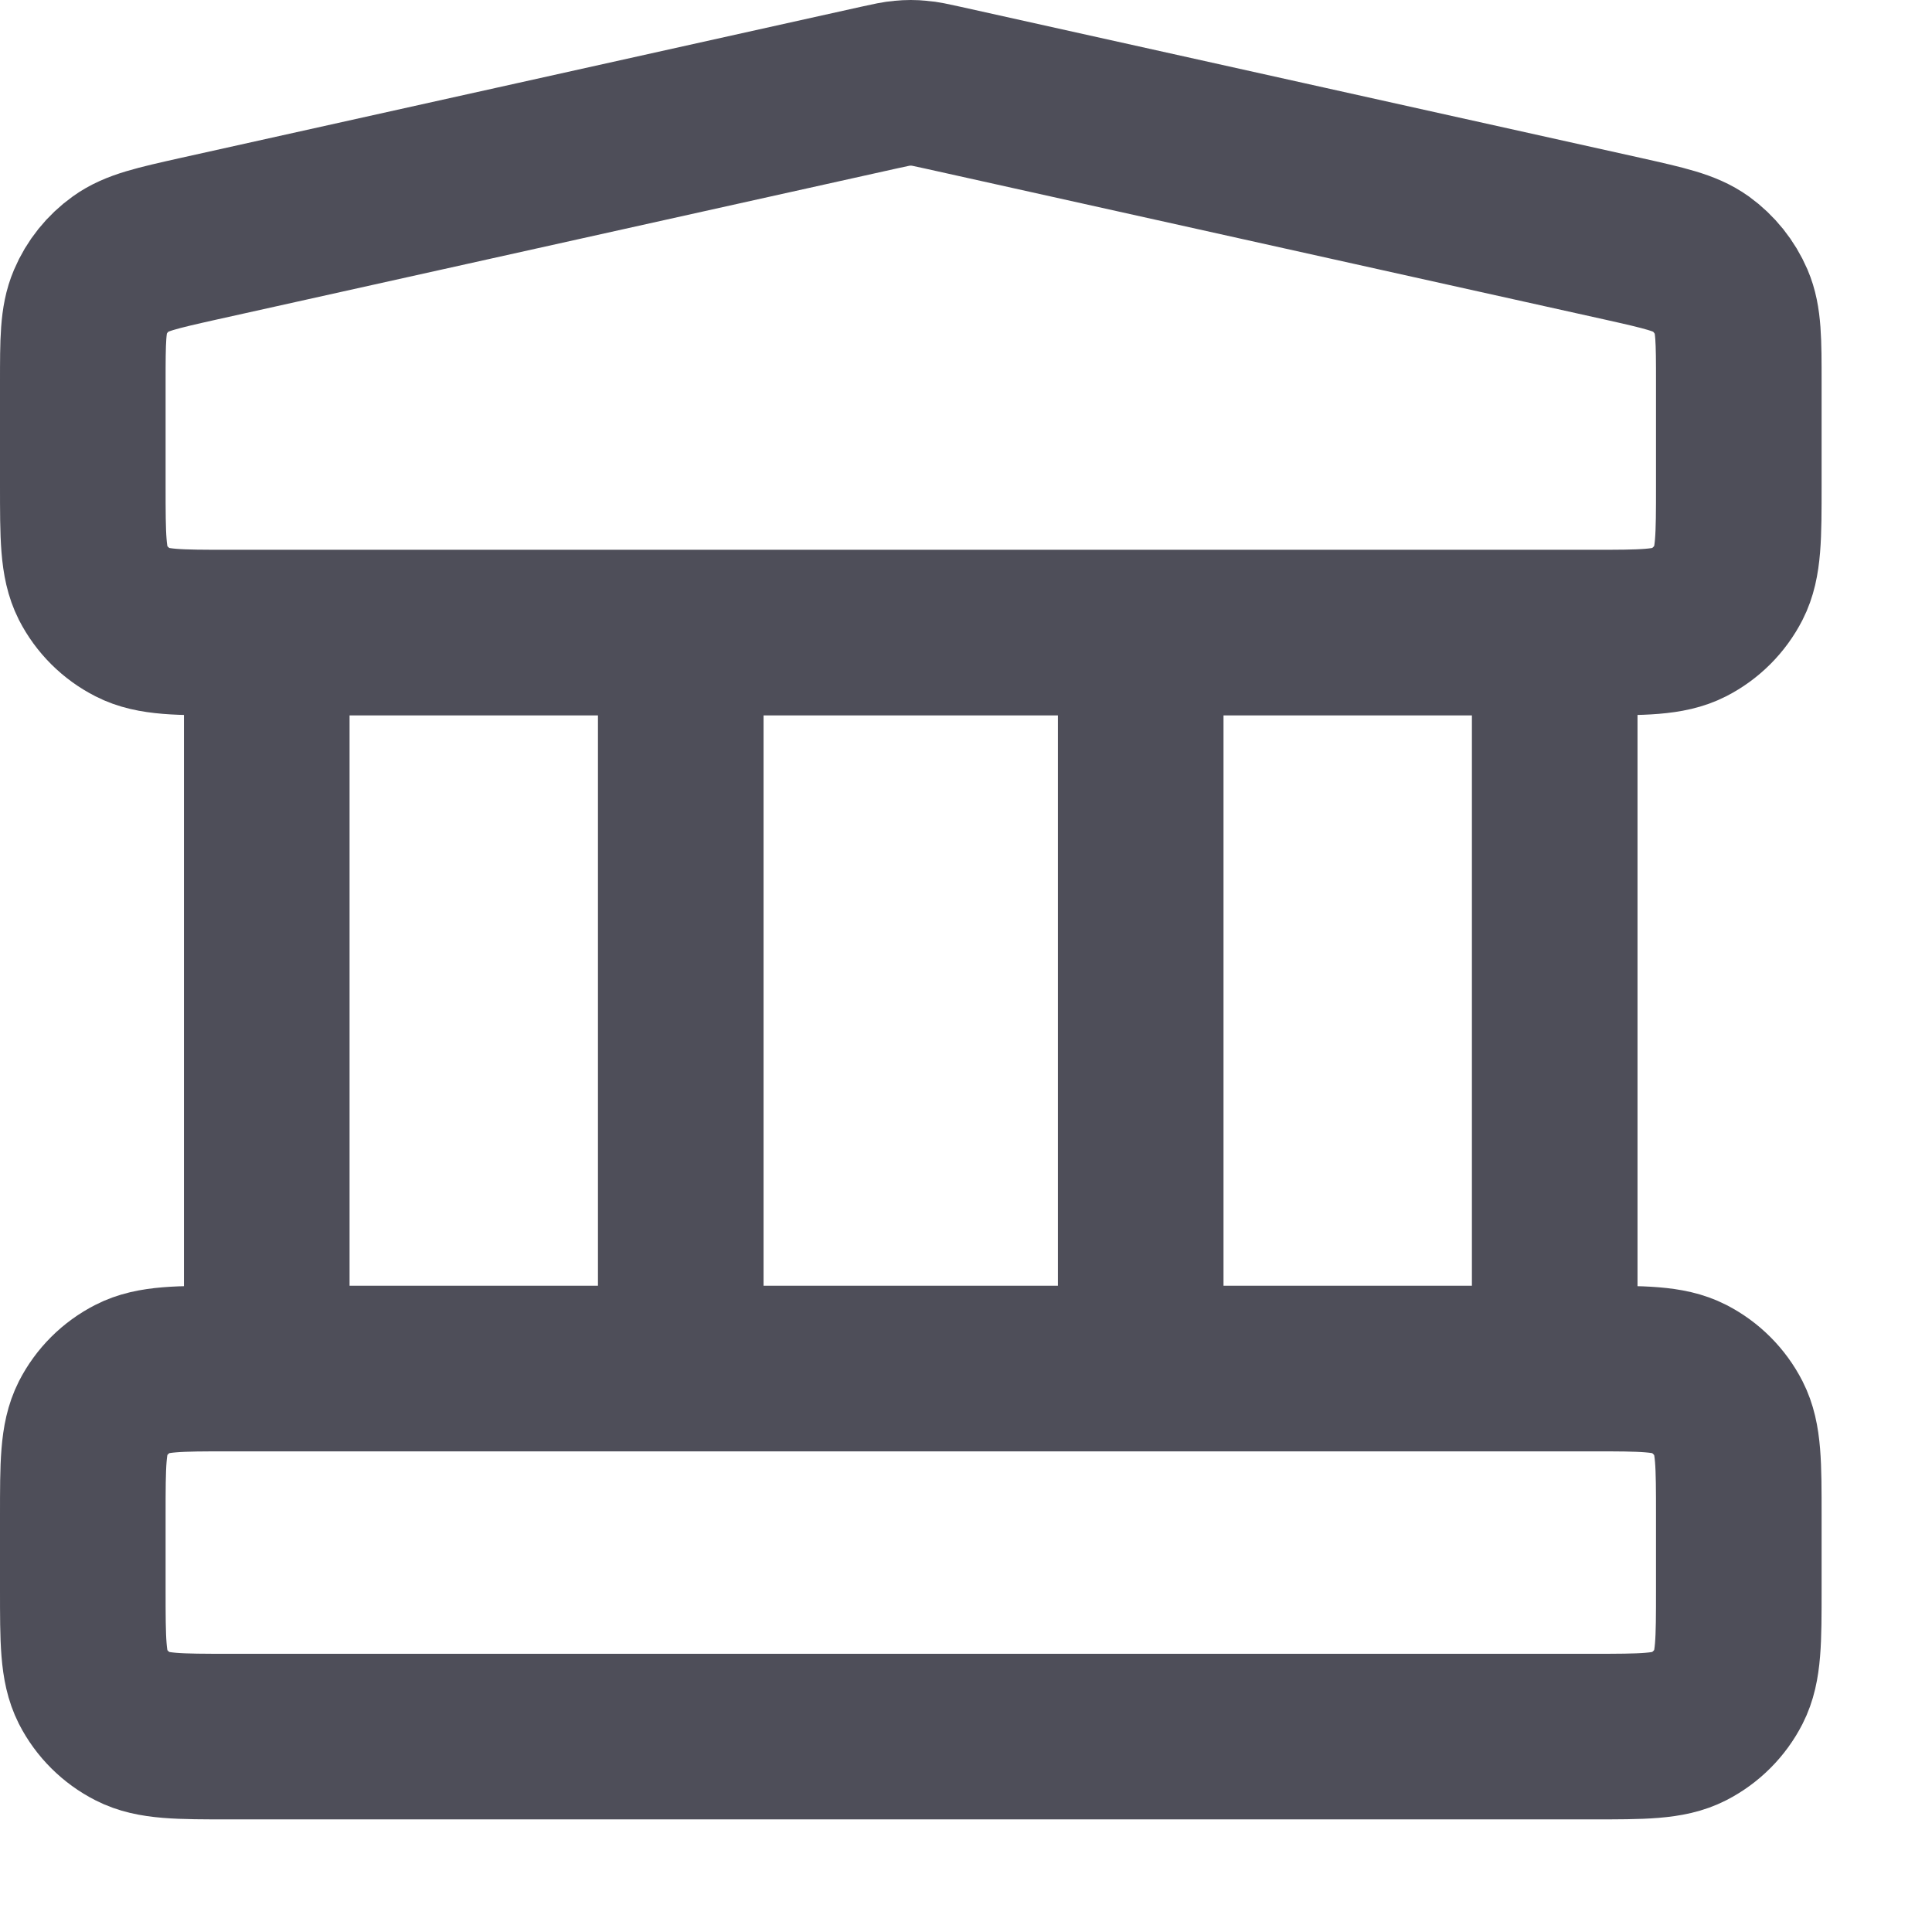 <svg width="14" height="14" viewBox="0 0 14 14" fill="none" xmlns="http://www.w3.org/2000/svg">
<path d="M1.933 4.584V9.917M4.933 4.584V9.917M8.266 4.584V9.917M11.266 4.584V9.917M0.6 10.984L0.6 11.517C0.6 11.89 0.6 12.077 0.672 12.22C0.736 12.345 0.838 12.447 0.964 12.511C1.106 12.584 1.293 12.584 1.666 12.584H11.533C11.906 12.584 12.093 12.584 12.236 12.511C12.361 12.447 12.463 12.345 12.527 12.22C12.6 12.077 12.6 11.89 12.6 11.517V10.984C12.6 10.61 12.6 10.424 12.527 10.281C12.463 10.156 12.361 10.054 12.236 9.99C12.093 9.917 11.906 9.917 11.533 9.917H1.666C1.293 9.917 1.106 9.917 0.964 9.99C0.838 10.054 0.736 10.156 0.672 10.281C0.6 10.424 0.6 10.61 0.6 10.984ZM6.368 0.635L1.435 1.731C1.137 1.798 0.988 1.831 0.877 1.911C0.778 1.982 0.701 2.078 0.654 2.189C0.6 2.315 0.6 2.467 0.6 2.773L0.6 3.517C0.6 3.89 0.6 4.077 0.672 4.22C0.736 4.345 0.838 4.447 0.964 4.511C1.106 4.584 1.293 4.584 1.666 4.584H11.533C11.906 4.584 12.093 4.584 12.236 4.511C12.361 4.447 12.463 4.345 12.527 4.22C12.6 4.077 12.6 3.89 12.6 3.517V2.773C12.6 2.467 12.6 2.315 12.546 2.189C12.498 2.078 12.421 1.982 12.323 1.911C12.211 1.831 12.062 1.798 11.764 1.731L6.831 0.635C6.745 0.616 6.701 0.606 6.658 0.603C6.619 0.599 6.58 0.599 6.541 0.603C6.498 0.606 6.455 0.616 6.368 0.635Z" stroke="#4E4E59" stroke-width="1.2" stroke-linecap="round" stroke-linejoin="round"/>
</svg>
